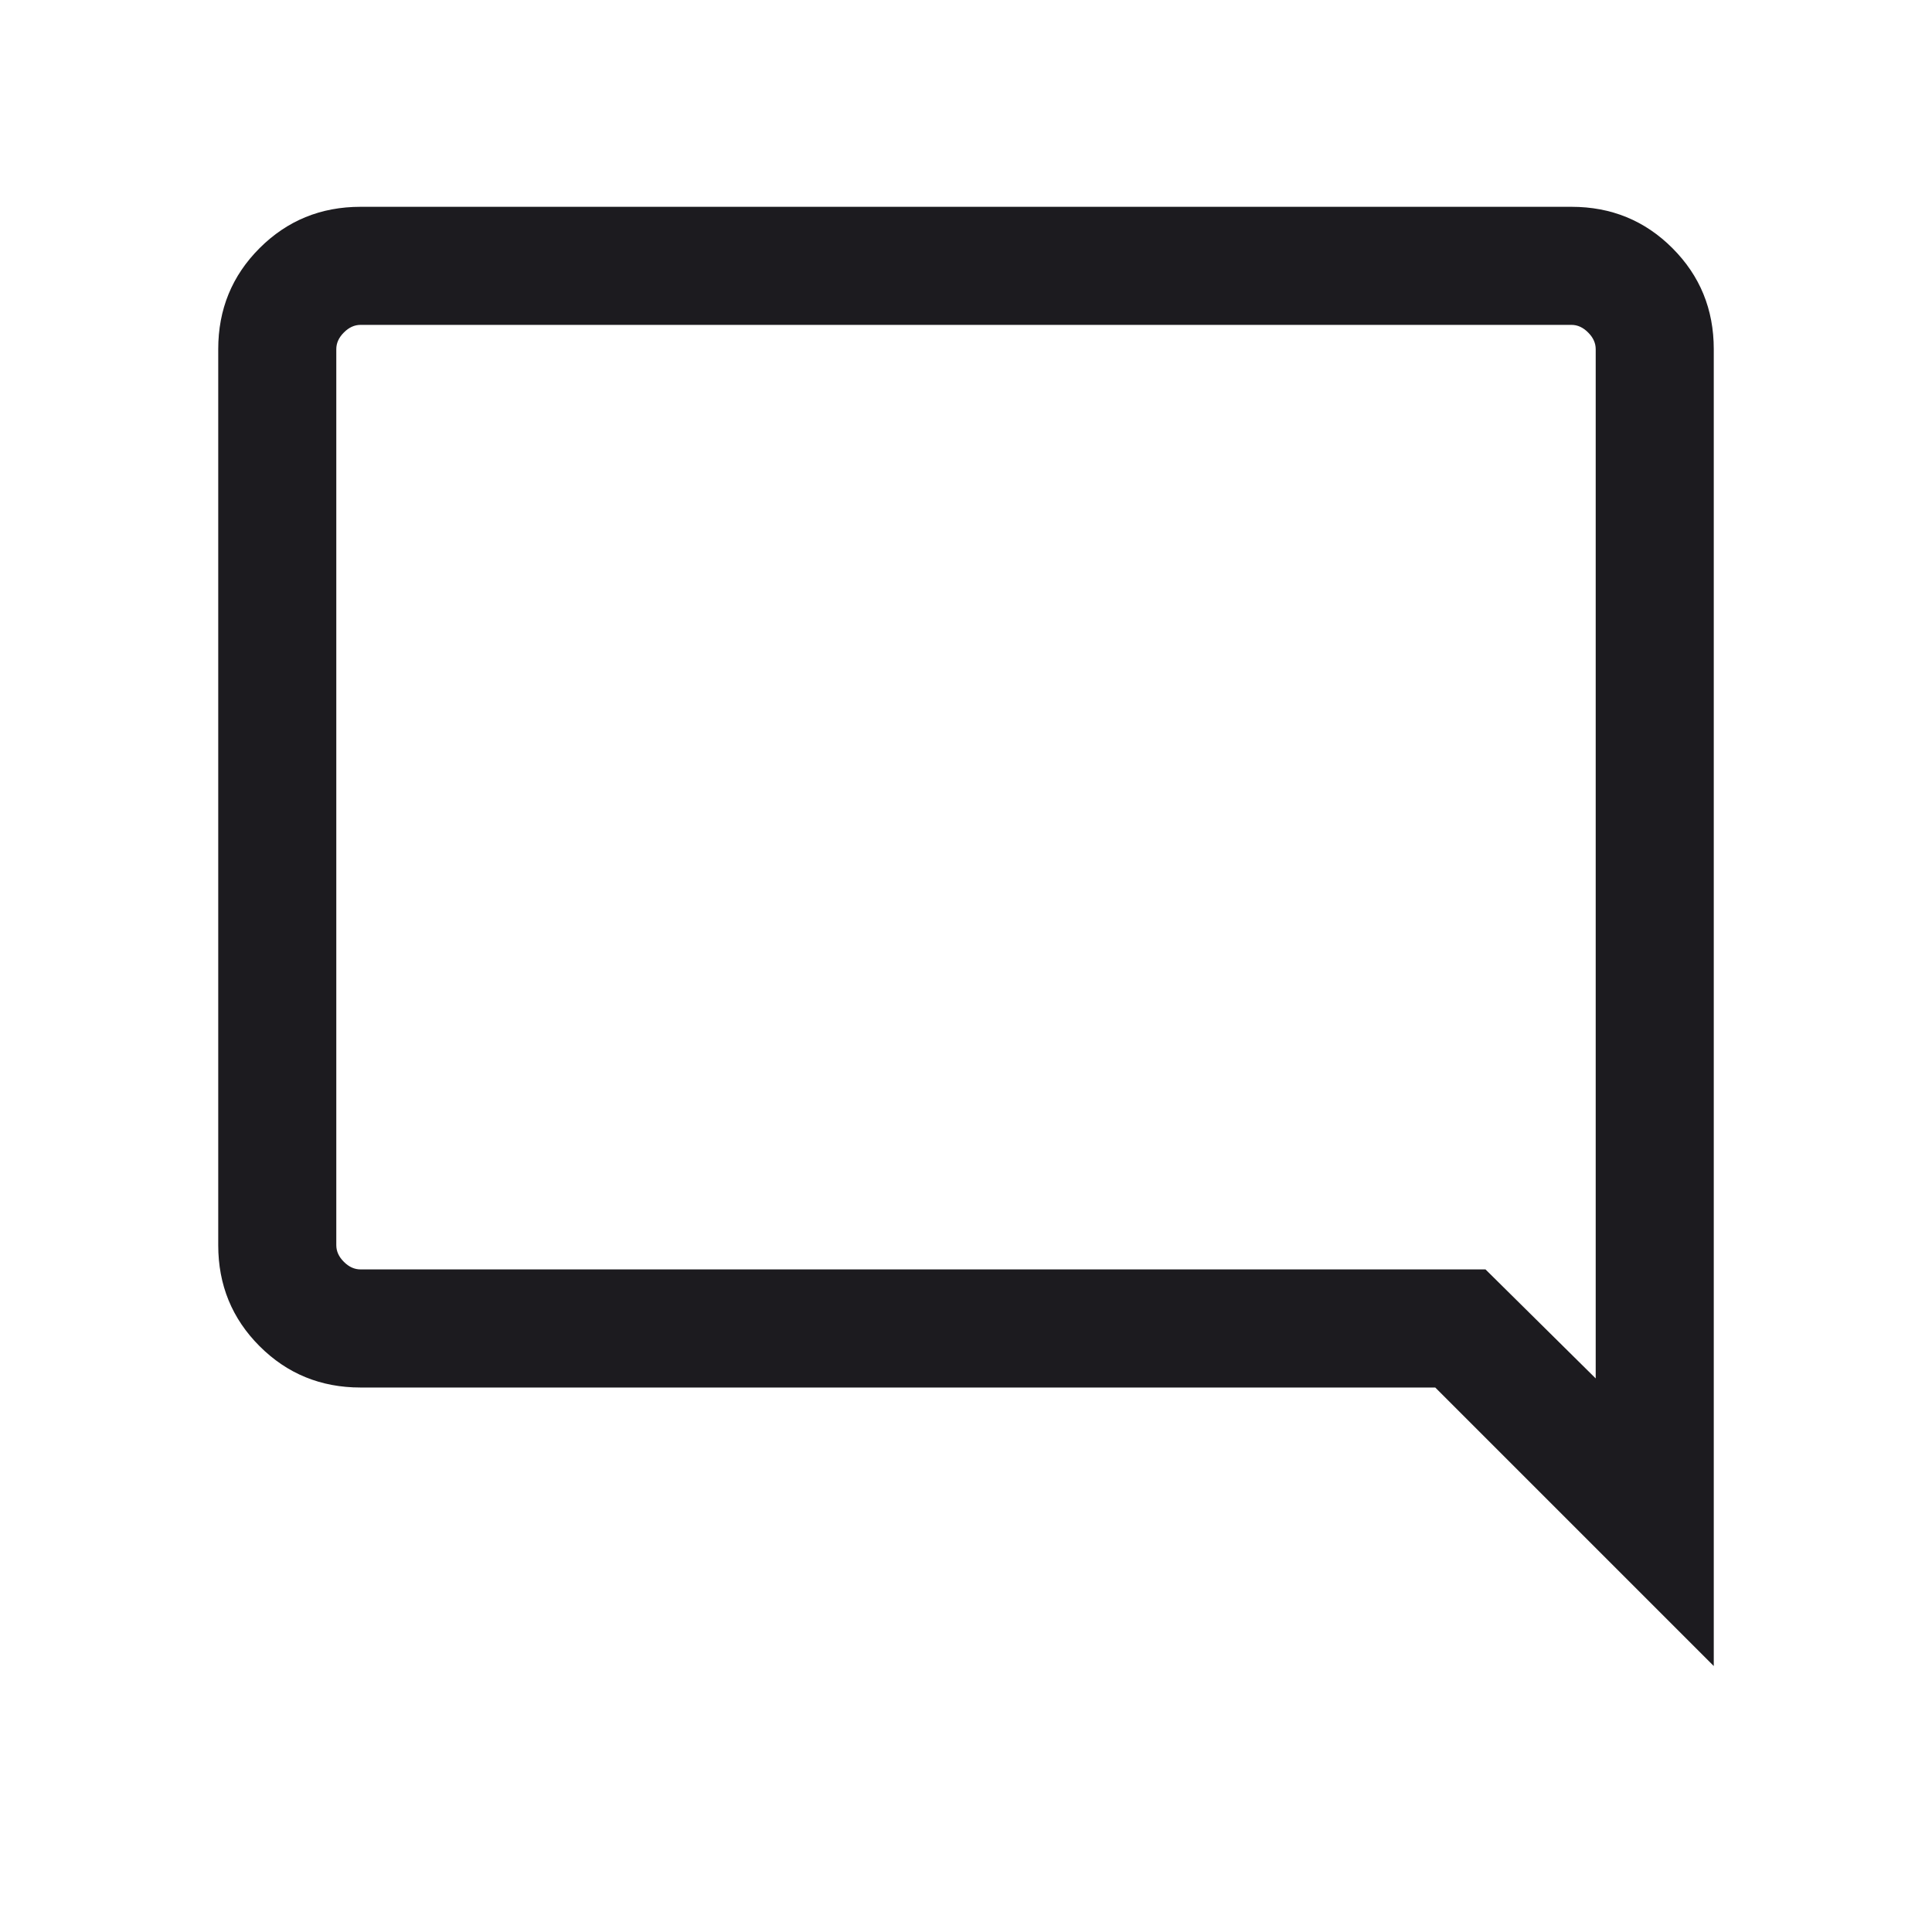 <svg width="45" height="45" viewBox="0 0 45 45" fill="none" xmlns="http://www.w3.org/2000/svg">
<mask id="mask0_52_66" style="mask-type:alpha" maskUnits="userSpaceOnUse" x="0" y="0" width="45" height="45">
<rect x="0.5" y="0.234" width="44" height="44" fill="#D9D9D9"/>
</mask>
<g mask="url(#mask0_52_66)">
<path d="M39.917 38.805L33.43 32.318H8.398C7.472 32.318 6.688 31.997 6.046 31.355C5.404 30.713 5.083 29.929 5.083 29.003V8.132C5.083 7.206 5.404 6.422 6.046 5.78C6.688 5.138 7.472 4.817 8.398 4.817H36.603C37.529 4.817 38.313 5.138 38.954 5.78C39.596 6.422 39.917 7.206 39.917 8.132V38.805ZM8.398 29.567H34.6L37.167 32.106V8.132C37.167 7.991 37.108 7.861 36.99 7.744C36.873 7.626 36.744 7.567 36.603 7.567H8.398C8.257 7.567 8.127 7.626 8.01 7.744C7.892 7.861 7.833 7.991 7.833 8.132V29.003C7.833 29.145 7.892 29.274 8.01 29.391C8.127 29.509 8.257 29.567 8.398 29.567Z" fill="#1C1B1F"/>
</g>
</svg>
